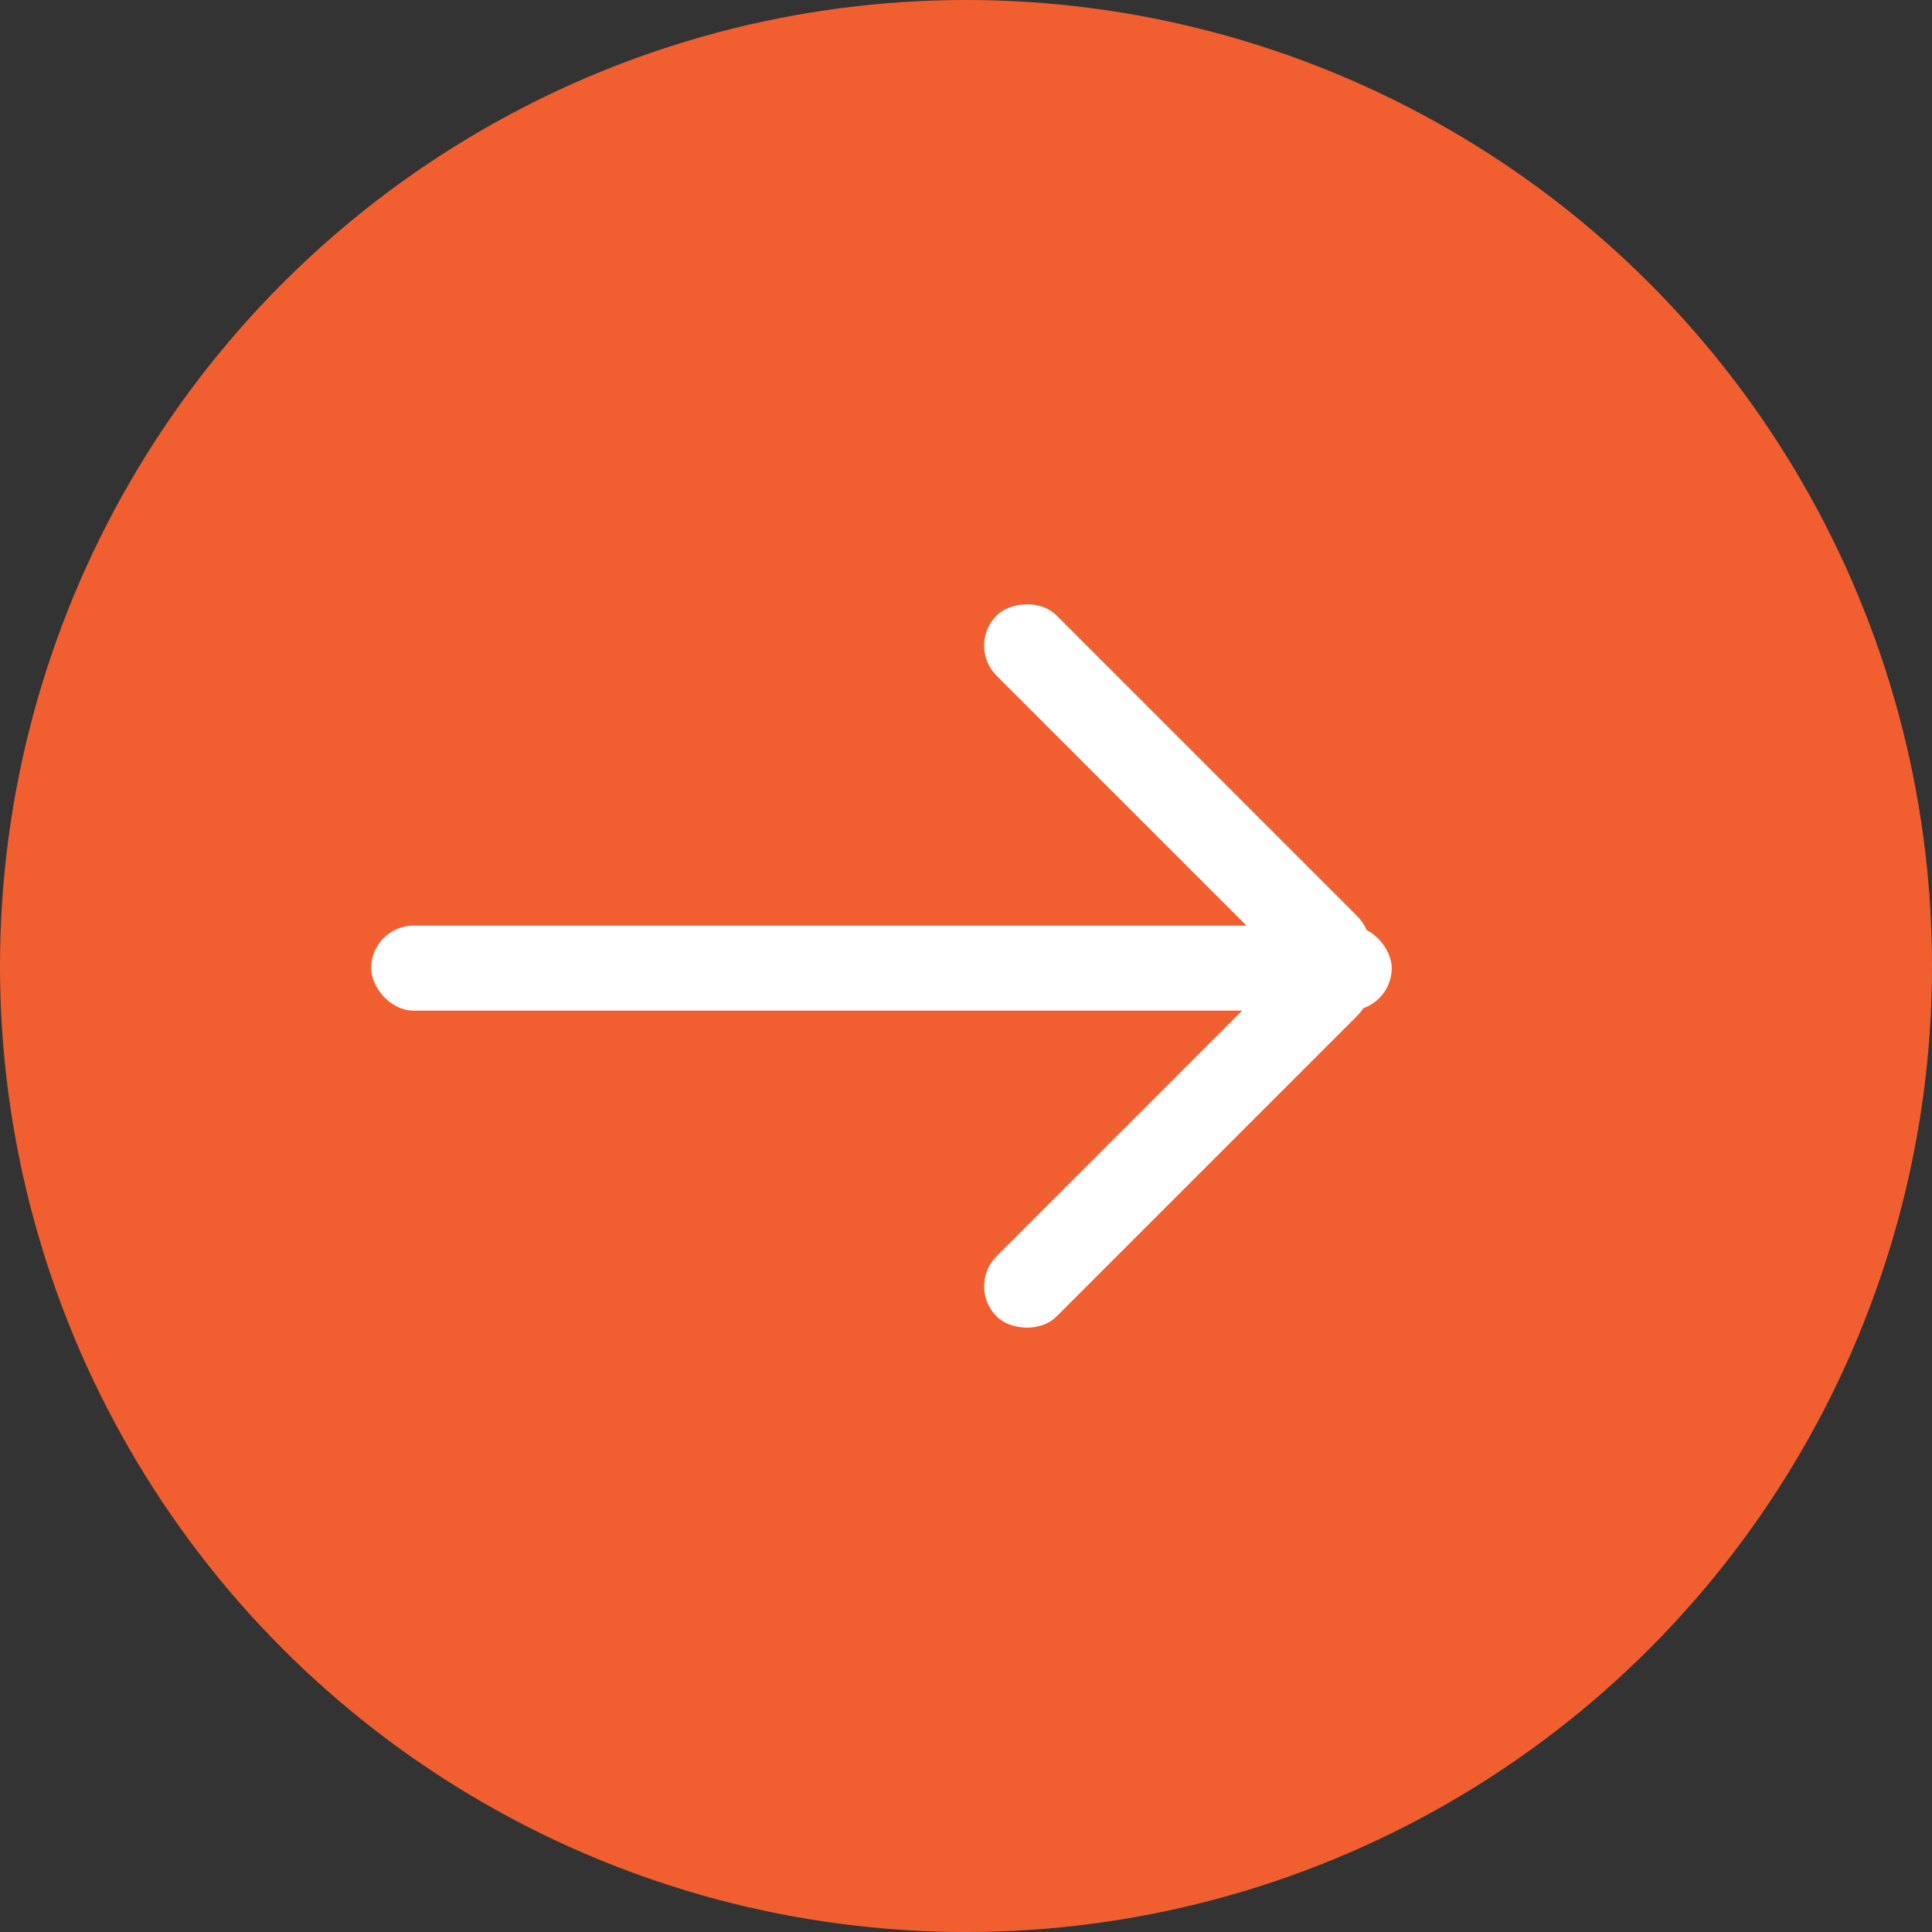 <svg width="23" height="23" viewBox="0 0 23 23" fill="none" xmlns="http://www.w3.org/2000/svg">
<rect x="0" y="0" width="23" height="23" fill="#333333" stroke="none"/>
<circle cx="11.5" cy="11.5" r="11.5" fill="#F15F30"/>
<rect x="4.419" y="11.019" width="12.149" height="1.012" rx="0.506" fill="white"/>
<rect x="11.506" y="15.313" width="6.074" height="1.012" rx="0.506" transform="rotate(-45 11.506 15.313)" fill="white"/>
<rect width="6.074" height="1.012" rx="0.506" transform="matrix(0.707 0.707 0.707 -0.707 11.506 7.686)" fill="white"/>
</svg>
